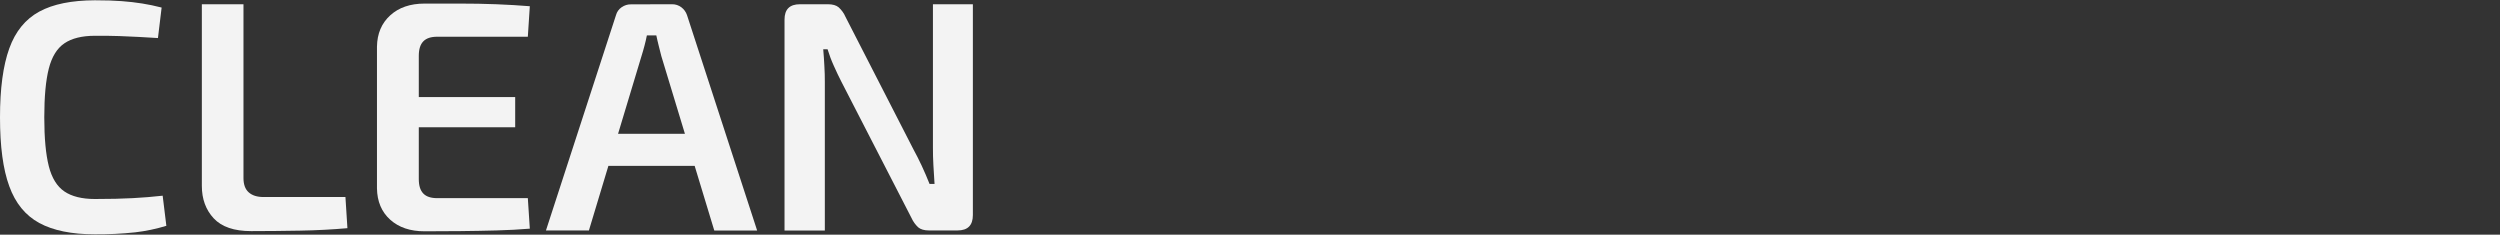 <?xml version="1.0" encoding="UTF-8"?> <!-- Generator: Adobe Illustrator 23.1.1, SVG Export Plug-In . SVG Version: 6.00 Build 0) --> <svg xmlns="http://www.w3.org/2000/svg" xmlns:xlink="http://www.w3.org/1999/xlink" id="Layer_1" x="0px" y="0px" viewBox="0 0 2648.1 248.6" style="enable-background:new 0 0 2648.1 248.6;" xml:space="preserve"><rect x="0" y="0" width="2648.1" height="248.6" fill="#333333" stroke="none"/> <style type="text/css"> .st0{fill:#F3F3F3;} </style> <g id="Слой_2"> <g> <path class="st0" d="M100.5,0.3c11.1,0,20.6,0.3,28.4,0.9s15,1.4,21.7,2.5c6.6,1,13.5,2.5,20.6,4.3l-3.9,32.3 c-7.3-0.5-14.2-0.9-20.6-1.2c-6.4-0.3-13.2-0.6-20.4-0.9c-7.2-0.2-15.8-0.4-25.8-0.3c-13.7,0-24.5,2.7-32.3,8 c-7.8,5.3-13.3,14.2-16.5,26.7c-3.2,12.5-4.8,29.7-4.8,51.7s1.6,39.2,4.8,51.8c3.2,12.5,8.7,21.4,16.5,26.7s18.6,8,32.3,8 c15.9,0,29.2-0.3,40-0.9s21.4-1.4,31.8-2.6l3.9,31.9c-10.8,3.3-21.8,5.6-33,6.9c-14.2,1.5-28.4,2.2-42.6,2.1c-24.6,0-44.3-4-59-12 s-25.3-21-31.8-39C3.2,179.2,0,154.9,0,124.3c0-30.6,3.3-54.9,9.8-72.9c6.5-18.1,17.1-31.1,31.8-39.1S75.9,0.4,100.5,0.3z"></path> <path class="st0" d="M257.9,4.5v184.1c0,6.7,1.8,11.8,5.5,15.1c3.7,3.3,8.9,5,15.8,5h86.7l2.1,33c-16.1,1.4-32.9,2.3-50.3,2.6 s-34.6,0.5-51.7,0.5c-18,0-31.2-4.5-39.6-13.5c-8.4-9-12.6-20.5-12.6-34.4V4.5H257.9z"></path> <path class="st0" d="M449.7,3.8h37.8c12.9,0,25.6,0.2,38.2,0.7c12.6,0.5,24.4,1.2,35.5,2.1l-2.1,32.3h-95.9 c-6.7,0-11.6,1.6-14.8,4.9s-4.8,8.3-4.8,15.3v130.6c0,7,1.6,12,4.8,15.3s8.1,4.9,14.8,4.9h95.9l2.1,32.3 c-11.1,0.9-23,1.6-35.5,1.9c-12.5,0.3-25.3,0.6-38.2,0.7c-12.9,0.1-25.5,0.2-37.8,0.2c-15.2,0-27.3-4.1-36.4-12.3 s-13.8-19.3-14-33.2v-150c0.2-13.9,4.9-24.9,14-33.2C422.4,8,434.5,3.8,449.7,3.8z M405.7,102.8h140v32h-140L405.7,102.8z"></path> <path class="st0" d="M711.8,4.5c3.6-0.1,7.1,1.1,9.9,3.2c2.8,2.1,4.9,5,6,8.3L802,244.2h-45.4L700.5,59.4 c-0.9-3.7-1.9-7.4-2.8-11.1c-0.9-3.7-1.8-7.3-2.5-10.8h-10c-0.7,3.5-1.5,7.1-2.5,10.8s-2,7.4-3.2,11.1l-55.7,184.7h-45.5L652.5,16 c0.9-3.4,3-6.3,5.9-8.3c3-2.1,6.5-3.2,10.1-3.1L711.8,4.5z M753,141.7v34H627v-34H753z"></path> <path class="st0" d="M1030.5,4.5v223.3c0,10.9-5.4,16.3-16.3,16.3H984c-5,0-8.8-1.1-11.4-3.3c-3-2.8-5.4-6.1-7.1-9.9L891.2,86.5 c-2.6-5.1-5.3-10.7-8-16.8c-2.6-5.7-4.8-11.6-6.6-17.5H872c0.5,5.8,0.9,11.6,1.2,17.5c0.4,5.9,0.5,11.8,0.5,17.5v157h-42.7V20.8 c0-10.9,5.4-16.3,16.3-16.3H877c5,0,8.8,1.1,11.4,3.3c3,2.8,5.5,6.1,7.1,9.9l72.1,140.6c2.8,5.1,5.7,10.8,8.7,17.2 s5.7,12.8,8.3,19.3h5.3c-0.5-6.7-0.9-13.2-1.2-19.6c-0.4-6.4-0.5-12.7-0.5-18.9V4.5H1030.5z"></path> </g> </g> </svg> 